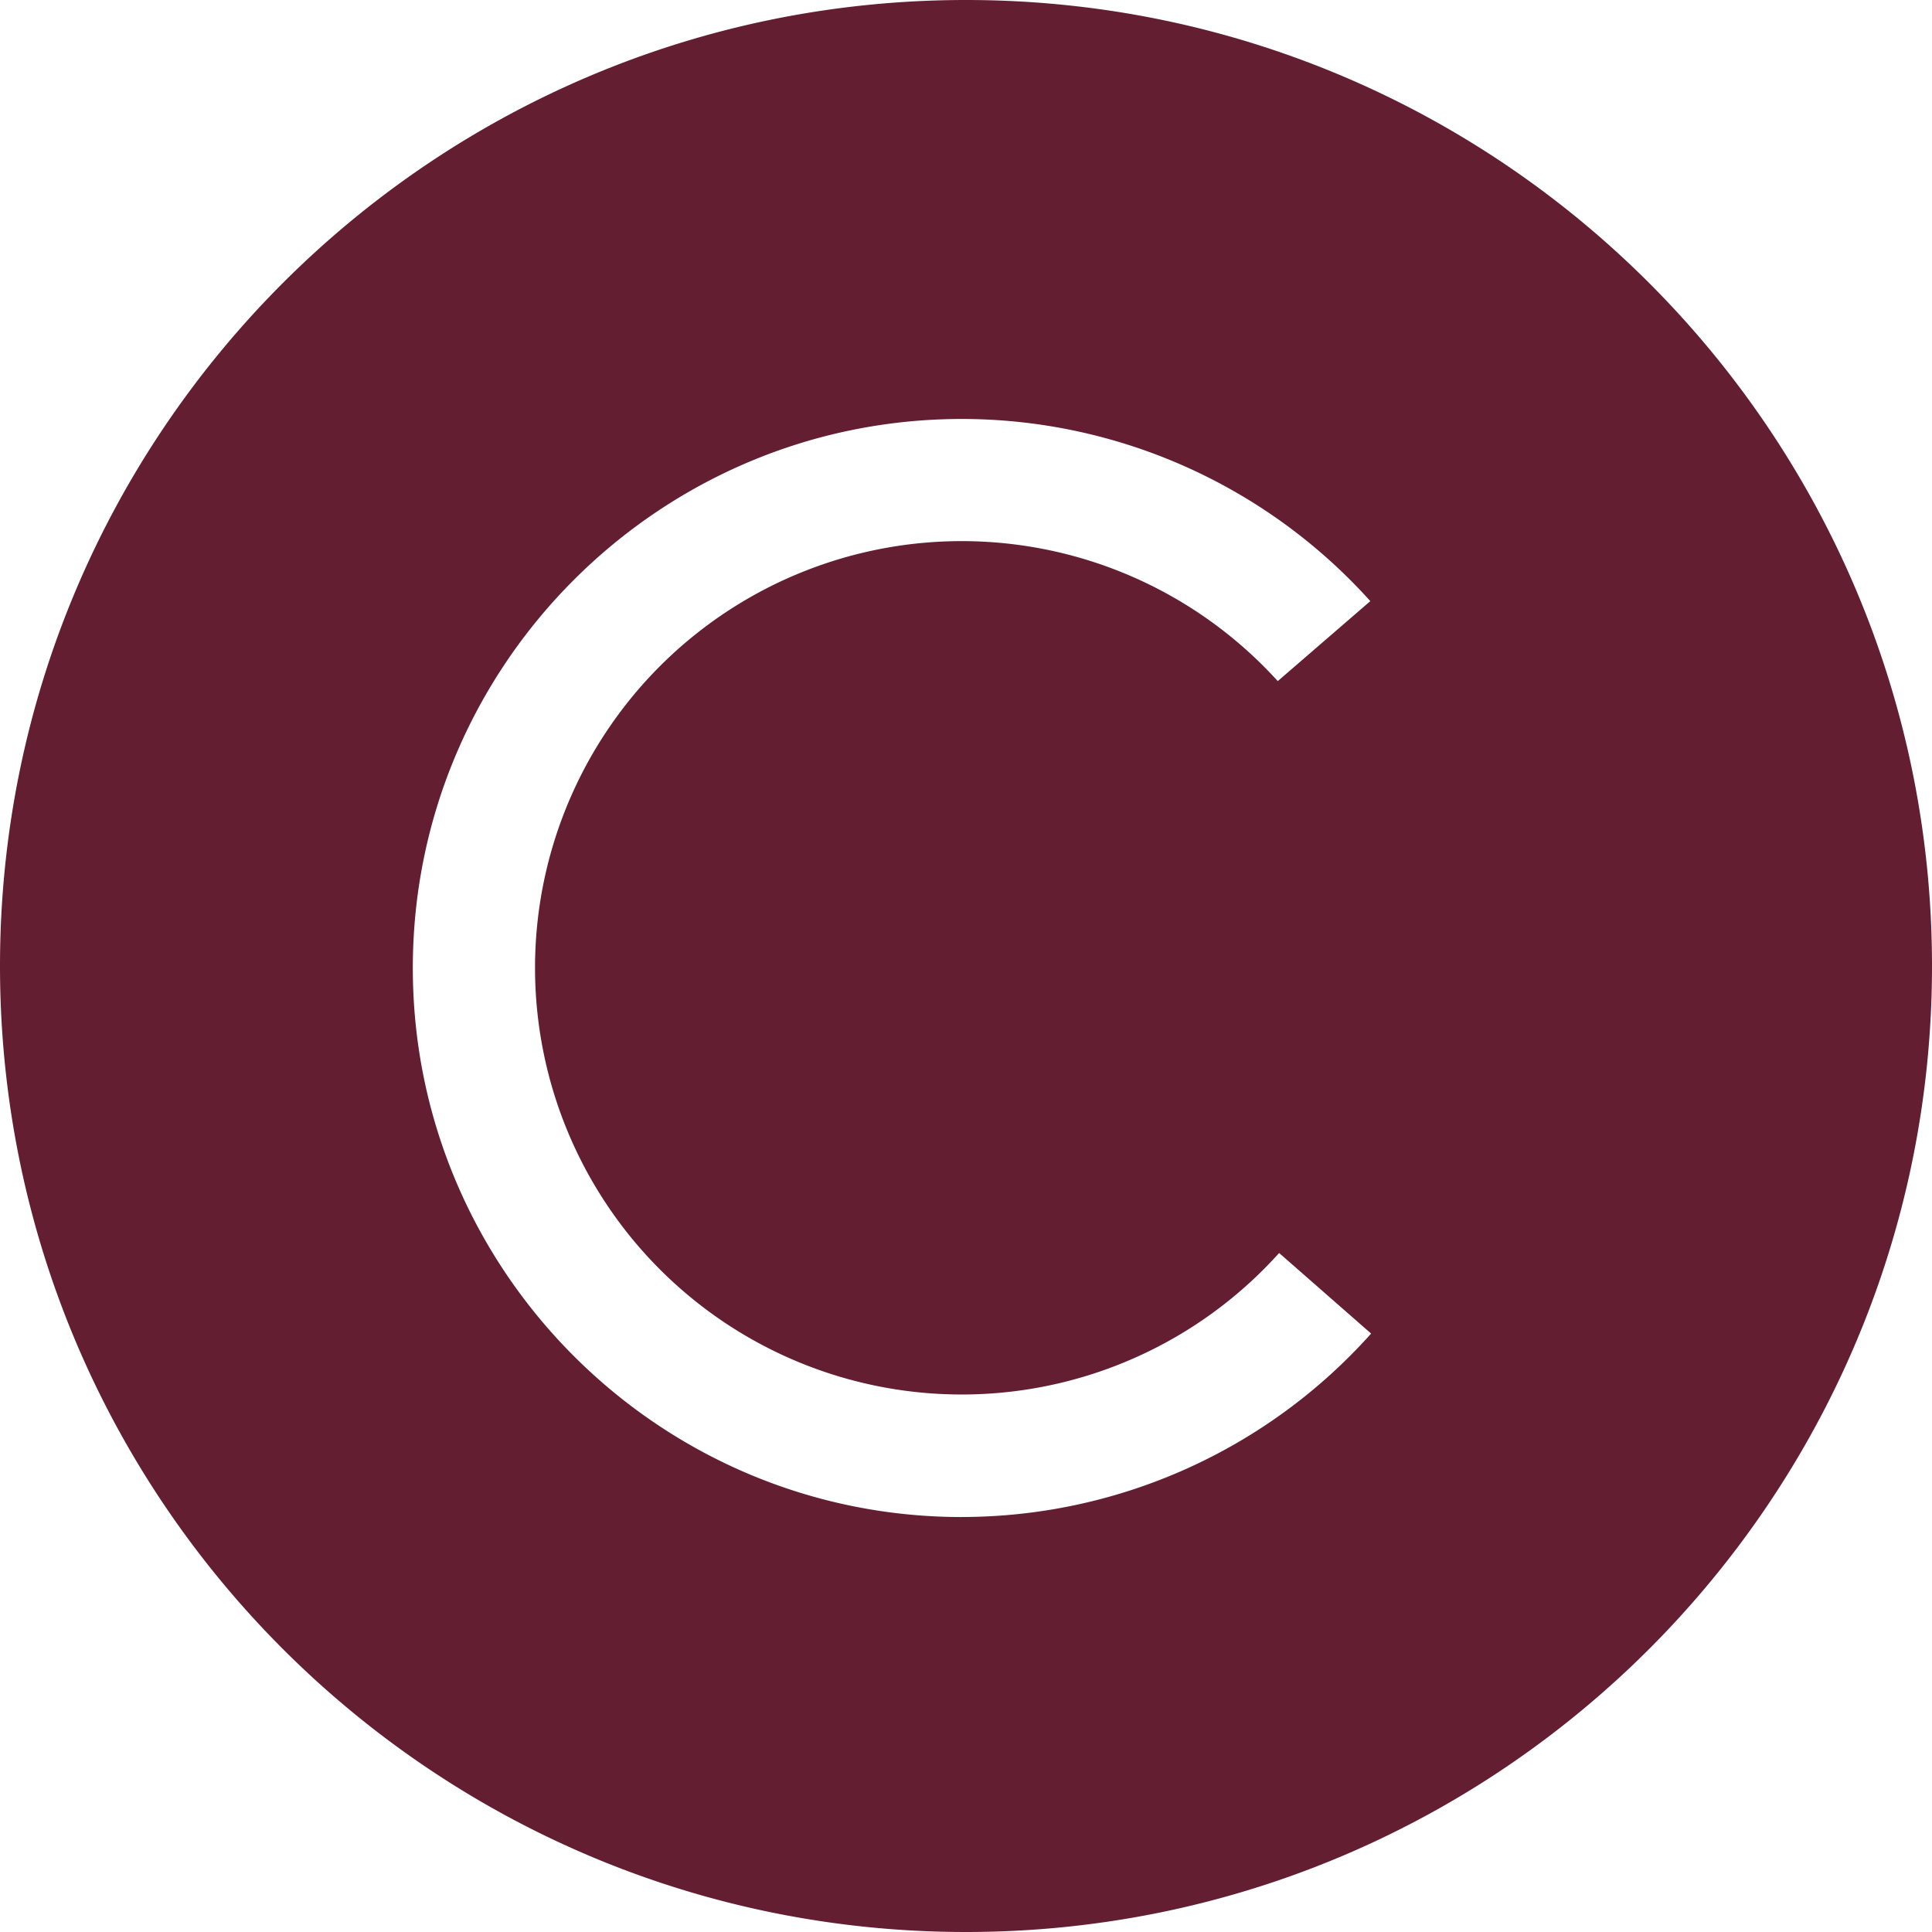 <svg id="Livello_1" data-name="Livello 1" xmlns="http://www.w3.org/2000/svg" viewBox="0 0 550 550"><defs><style>.cls-1{fill:#641e32;}</style></defs><title>C bordeaux_map</title><path class="cls-1" d="M948.42,283.87c-151.88,0-275,123.12-275,275s123.12,275,275,275,275-123.12,275-275S1100.3,283.87,948.42,283.87Zm-1.18,431.87c-86.18,0-156.3-70.11-156.3-156.3s70.11-156.3,156.3-156.3A156.45,156.45,0,0,1,1063.52,455l-26.35,22.77a121.47,121.47,0,1,0,.39,162.8l26.19,22.94A156.39,156.39,0,0,1,947.24,715.73Z" transform="translate(-673.42 -283.87)"/></svg>